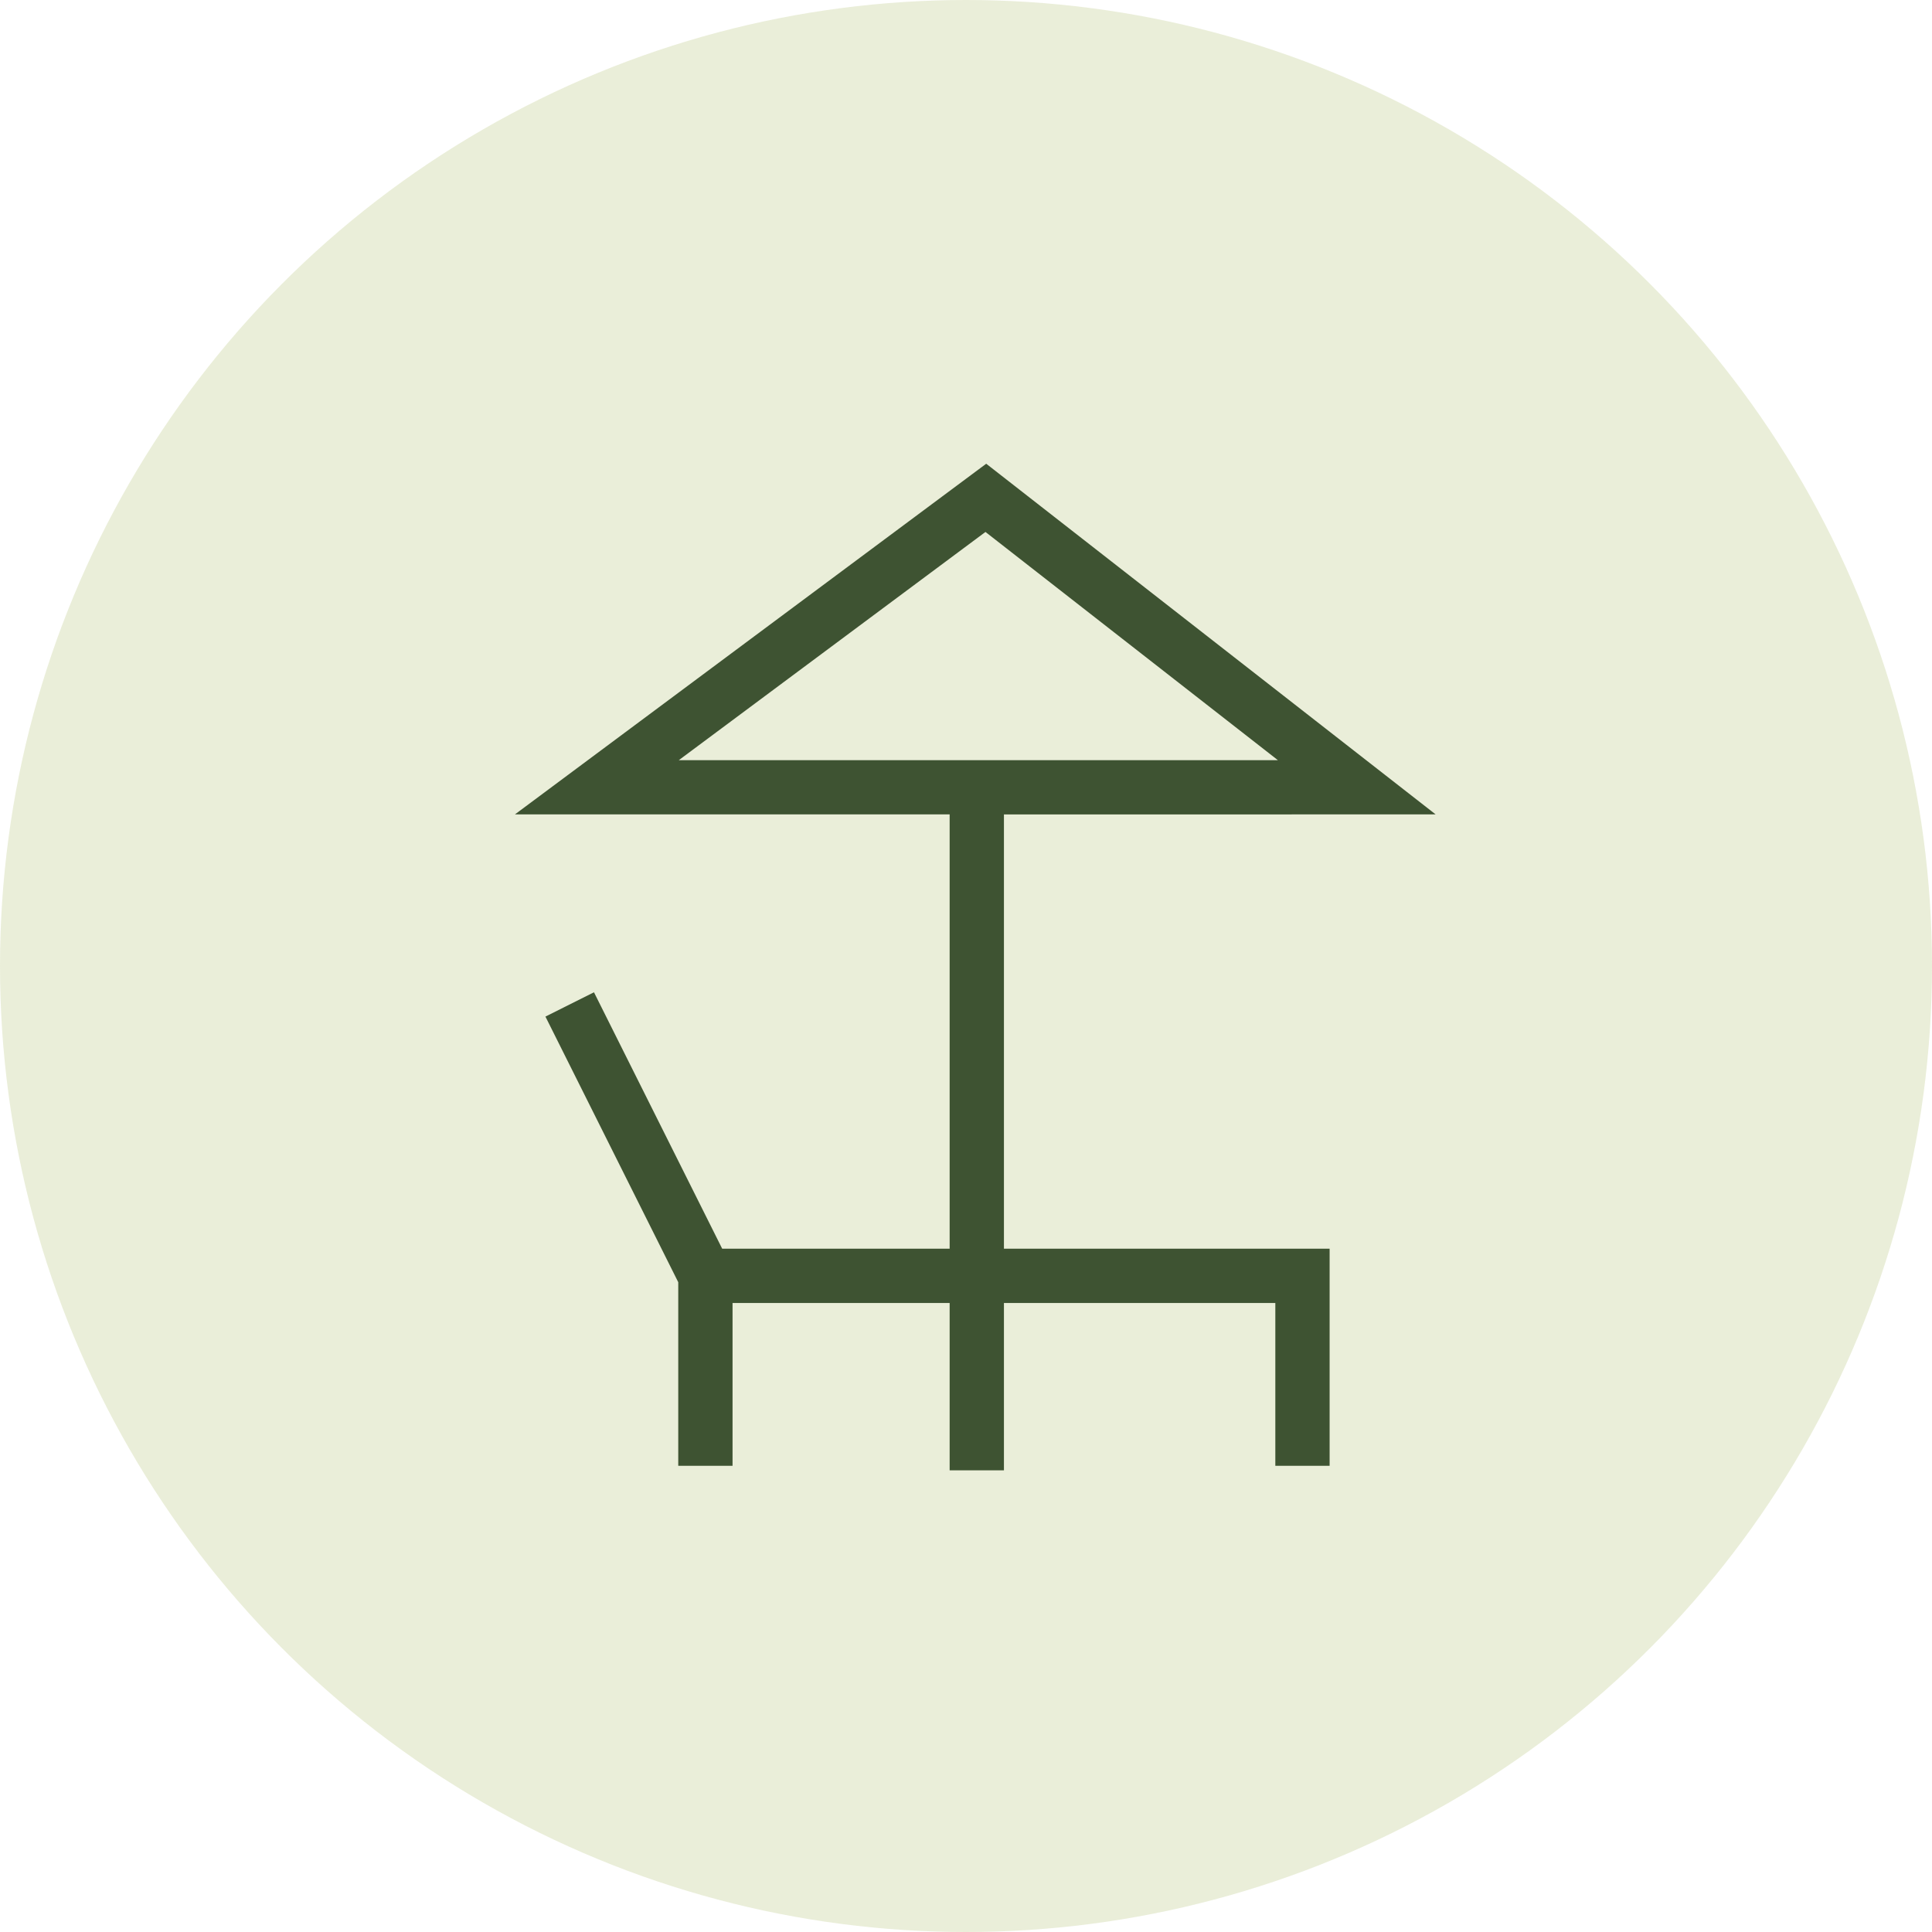 <?xml version="1.0" encoding="UTF-8" standalone="no"?>
<!-- Generator: Adobe Illustrator 18.0.0, SVG Export Plug-In . SVG Version: 6.00 Build 0)  -->

<svg
   version="1.1"
   id="Capa_1"
   x="0px"
   y="0px"
   viewBox="0 0 25.514 25.514"
   xml:space="preserve"
   sodipodi:docname="icon Liegestühle.svg"
   inkscape:version="1.2 (dc2aedaf03, 2022-05-15)"
   width="25.514"
   height="25.514"
   xmlns:inkscape="http://www.inkscape.org/namespaces/inkscape"
   xmlns:sodipodi="http://sodipodi.sourceforge.net/DTD/sodipodi-0.dtd"
   xmlns="http://www.w3.org/2000/svg"
   xmlns:svg="http://www.w3.org/2000/svg"><defs
   id="defs865" /><sodipodi:namedview
   id="namedview863"
   pagecolor="#ffffff"
   bordercolor="#000000"
   borderopacity="0.25"
   inkscape:showpageshadow="2"
   inkscape:pageopacity="0.0"
   inkscape:pagecheckerboard="0"
   inkscape:deskcolor="#d1d1d1"
   showgrid="false"
   inkscape:zoom="19.511353"
   inkscape:cx="24.703566"
   inkscape:cy="14.786263"
   inkscape:window-width="1920"
   inkscape:window-height="1001"
   inkscape:window-x="-9"
   inkscape:window-y="-9"
   inkscape:window-maximized="1"
   inkscape:current-layer="Capa_1"
   showguides="true"><sodipodi:guide
     position="6.647,19.387"
     orientation="0,-1"
     id="guide15836"
     inkscape:locked="false" /><sodipodi:guide
     position="6.634,6.154"
     orientation="0,-1"
     id="guide15838"
     inkscape:locked="false" /><sodipodi:guide
     position="6.525,6.154"
     orientation="1,0"
     id="guide15840"
     inkscape:locked="false" /><sodipodi:guide
     position="19.135,15.33"
     orientation="1,0"
     id="guide15842"
     inkscape:locked="false" /></sodipodi:namedview>

<g
   id="g832"
   transform="translate(-10.22,-8.263)">
</g>
<g
   id="g834"
   transform="translate(-10.22,-8.263)">
</g>
<g
   id="g836"
   transform="translate(-10.22,-8.263)">
</g>
<g
   id="g838"
   transform="translate(-10.22,-8.263)">
</g>
<g
   id="g840"
   transform="translate(-10.22,-8.263)">
</g>
<g
   id="g842"
   transform="translate(-10.22,-8.263)">
</g>
<g
   id="g844"
   transform="translate(-10.22,-8.263)">
</g>
<g
   id="g846"
   transform="translate(-10.22,-8.263)">
</g>
<g
   id="g848"
   transform="translate(-10.22,-8.263)">
</g>
<g
   id="g850"
   transform="translate(-10.22,-8.263)">
</g>
<g
   id="g852"
   transform="translate(-10.22,-8.263)">
</g>
<g
   id="g854"
   transform="translate(-10.22,-8.263)">
</g>
<g
   id="g856"
   transform="translate(-10.22,-8.263)">
</g>
<g
   id="g858"
   transform="translate(-10.22,-8.263)">
</g>
<g
   id="g860"
   transform="translate(-10.22,-8.263)">
</g>
<circle
   style="fill:#e7ebd3;fill-opacity:0.875"
   id="path1246"
   cx="12.757"
   cy="12.757"
   r="12.757" /><path
   style="fill:#000000;fill-opacity:0;stroke-width:1"
   d="M 6.958,13.916 V 8.879 h 5.799 5.799 v 5.037 5.037 H 12.757 6.958 Z m 11,0.262 c 0.014,-2.958 -0.004,-4.114 -0.063,-4.186 -0.113,-0.136 -10.133,-0.148 -10.27,-0.012 -0.066,0.066 -0.087,1.088 -0.087,4.156 0,2.238 0.022,4.091 0.049,4.117 0.027,0.027 2.367,0.04 5.201,0.03 l 5.152,-0.019 z"
   id="path1502" /><path
   style="fill:#000000;fill-opacity:0;stroke-width:1"
   d="m 8.045,11.851 v -1.45 h 4.711 4.711 v 1.45 1.45 h -0.172 c -0.163,0 -0.174,-0.028 -0.205,-0.562 -0.039,-0.654 -0.182,-0.979 -0.491,-1.116 -0.164,-0.072 -0.219,-0.145 -0.219,-0.288 0,-0.154 0.042,-0.199 0.217,-0.234 0.182,-0.036 0.217,-0.078 0.217,-0.254 0,-0.157 -0.041,-0.222 -0.163,-0.255 -0.262,-0.07 -0.921,-0.052 -1.074,0.029 -0.25,0.134 -0.13,0.505 0.164,0.505 0.097,0 0.13,0.056 0.13,0.217 0,0.138 -0.037,0.217 -0.101,0.217 -0.056,0 -0.202,0.115 -0.326,0.256 -0.214,0.243 -0.225,0.287 -0.225,0.87 v 0.614 H 15.004 14.786 V 12.717 c 0,-0.675 -0.109,-0.951 -0.433,-1.095 -0.164,-0.072 -0.219,-0.145 -0.219,-0.288 0,-0.154 0.042,-0.199 0.217,-0.234 0.172,-0.034 0.217,-0.081 0.217,-0.224 0,-0.104 -0.059,-0.212 -0.14,-0.255 -0.181,-0.097 -0.915,-0.097 -1.097,0 -0.25,0.134 -0.13,0.505 0.164,0.505 0.227,0 0.171,0.381 -0.071,0.489 -0.333,0.147 -0.451,0.436 -0.451,1.099 v 0.587 H 12.757 12.539 v -0.614 c 0,-0.583 -0.011,-0.626 -0.225,-0.87 -0.124,-0.141 -0.271,-0.256 -0.326,-0.256 -0.064,0 -0.101,-0.08 -0.101,-0.217 0,-0.161 0.034,-0.217 0.13,-0.217 0.294,0 0.415,-0.371 0.164,-0.505 -0.181,-0.097 -0.915,-0.097 -1.097,0 -0.081,0.043 -0.14,0.151 -0.14,0.255 0,0.143 0.046,0.19 0.217,0.224 0.175,0.035 0.217,0.08 0.217,0.234 0,0.142 -0.055,0.215 -0.219,0.288 -0.324,0.143 -0.433,0.419 -0.433,1.095 v 0.583 h -0.217 -0.217 v -0.614 c 0,-0.583 -0.011,-0.626 -0.225,-0.87 -0.124,-0.141 -0.271,-0.256 -0.326,-0.256 -0.064,0 -0.101,-0.08 -0.101,-0.217 0,-0.161 0.034,-0.217 0.13,-0.217 0.294,0 0.415,-0.371 0.164,-0.505 -0.152,-0.082 -0.812,-0.1 -1.074,-0.029 -0.122,0.033 -0.163,0.097 -0.163,0.255 0,0.176 0.036,0.218 0.217,0.254 0.175,0.035 0.217,0.08 0.217,0.234 0,0.142 -0.055,0.215 -0.219,0.288 -0.309,0.137 -0.452,0.462 -0.491,1.116 -0.032,0.533 -0.042,0.562 -0.205,0.562 h -0.172 z"
   id="path1504" /><path
   style="fill:#000000;fill-opacity:0;stroke-width:1"
   d="m 7.659,18.181 c -0.027,-0.027 -0.049,-1.866 -0.049,-4.088 0,-3.616 0.012,-4.044 0.115,-4.083 0.173,-0.066 9.983,-0.051 10.088,0.016 0.072,0.046 0.087,0.917 0.072,4.112 l -0.019,4.054 -5.079,0.019 c -2.794,0.01 -5.101,-0.003 -5.128,-0.03 z m 2.78,-0.5 c 0.113,-0.296 0.079,-0.911 -0.067,-1.233 C 10.029,15.691 9.056,15.338 8.281,15.69 l -0.308,0.14 v 1.018 1.018 h 1.198 1.198 z m 0.983,-0.231 c 0.14,-1.108 -0.551,-2.233 -1.633,-2.656 -0.346,-0.136 -1.185,-0.168 -1.562,-0.06 -0.186,0.053 -0.221,0.102 -0.241,0.339 -0.022,0.26 -0.013,0.274 0.145,0.226 0.435,-0.131 1.148,-0.133 1.487,-0.004 0.903,0.345 1.436,1.34 1.233,2.3 l -0.058,0.272 h 0.288 0.288 z m 1.047,0.231 c 0.126,-0.332 0.083,-0.918 -0.092,-1.262 -0.168,-0.329 -0.548,-0.676 -0.831,-0.76 -0.16,-0.047 -0.16,-0.046 0.035,0.373 0.171,0.367 0.197,0.512 0.197,1.128 l 7.48e-4,0.707 h 0.31 c 0.266,0 0.32,-0.026 0.381,-0.186 z m 0.97,-0.165 c 0.14,-0.666 -0.172,-1.593 -0.721,-2.141 -0.515,-0.515 -1.404,-0.827 -2.006,-0.704 l -0.215,0.044 0.292,0.235 c 0.161,0.129 0.368,0.236 0.46,0.237 0.092,8.75e-4 0.302,0.063 0.467,0.138 0.885,0.402 1.362,1.335 1.164,2.275 l -0.058,0.276 0.276,-0.023 c 0.262,-0.022 0.279,-0.039 0.342,-0.337 z m 1.059,0.165 c 0.128,-0.337 0.084,-0.926 -0.095,-1.265 -0.174,-0.328 -0.554,-0.676 -0.829,-0.757 -0.16,-0.047 -0.16,-0.046 0.035,0.373 0.171,0.367 0.197,0.512 0.197,1.128 l 7.48e-4,0.707 h 0.31 c 0.266,0 0.32,-0.026 0.381,-0.186 z m 0.969,-0.231 c 0.134,-0.791 -0.312,-1.835 -0.99,-2.313 -0.535,-0.378 -1.012,-0.505 -1.757,-0.468 l -0.217,0.011 0.29,0.25 c 0.159,0.137 0.371,0.252 0.471,0.254 0.1,0.002 0.316,0.066 0.481,0.14 0.885,0.402 1.362,1.335 1.164,2.275 l -0.058,0.276 0.276,-0.023 c 0.272,-0.022 0.277,-0.028 0.341,-0.404 z m 1.061,0.231 c 0.128,-0.337 0.084,-0.926 -0.095,-1.265 -0.174,-0.328 -0.554,-0.676 -0.829,-0.757 -0.16,-0.047 -0.16,-0.046 0.035,0.373 0.171,0.367 0.197,0.512 0.197,1.128 l 7.47e-4,0.707 h 0.31 c 0.266,0 0.32,-0.026 0.381,-0.186 z m 0.969,-0.231 c 0.134,-0.791 -0.312,-1.835 -0.99,-2.313 -0.535,-0.378 -1.012,-0.505 -1.757,-0.468 l -0.217,0.011 0.29,0.25 c 0.159,0.137 0.371,0.252 0.471,0.254 0.1,0.002 0.316,0.066 0.481,0.14 0.885,0.402 1.362,1.335 1.164,2.275 l -0.058,0.276 0.276,-0.023 c 0.272,-0.022 0.277,-0.028 0.341,-0.404 z m 0.044,-2.772 V 13.735 H 12.757 7.973 v 0.334 c 0,0.319 0.008,0.332 0.179,0.289 0.441,-0.111 1.035,-0.12 1.399,-0.022 0.325,0.088 0.445,0.089 0.797,0.006 0.526,-0.124 0.761,-0.124 1.234,-0.001 0.324,0.084 0.446,0.083 0.831,-0.006 0.444,-0.103 1.045,-0.08 1.394,0.052 0.093,0.035 0.341,0.016 0.621,-0.05 0.791,-0.185 1.597,-0.005 2.302,0.512 0.195,0.143 0.432,0.375 0.528,0.515 0.095,0.14 0.198,0.255 0.228,0.255 0.03,2.72e-4 0.054,-0.424 0.054,-0.942 z M 8.484,12.884 c 0.006,-0.665 0.118,-0.957 0.449,-1.171 0.223,-0.144 0.272,-0.219 0.272,-0.413 0,-0.204 -0.027,-0.24 -0.199,-0.26 -0.219,-0.025 -0.317,-0.253 -0.153,-0.357 0.148,-0.094 0.962,-0.077 1.062,0.023 0.148,0.148 0.096,0.277 -0.13,0.323 -0.189,0.038 -0.217,0.075 -0.217,0.282 0,0.192 0.047,0.268 0.241,0.388 0.329,0.204 0.411,0.423 0.411,1.103 v 0.581 l 0.272,-0.022 0.272,-0.022 0.021,-0.605 c 0.023,-0.667 0.12,-0.891 0.461,-1.067 0.165,-0.085 0.207,-0.156 0.207,-0.35 0,-0.212 -0.028,-0.248 -0.217,-0.286 -0.24,-0.048 -0.307,-0.287 -0.103,-0.366 0.148,-0.057 0.854,-0.057 1.003,0 0.204,0.078 0.137,0.318 -0.103,0.366 -0.19,0.038 -0.217,0.074 -0.217,0.286 0,0.196 0.042,0.264 0.216,0.355 0.327,0.169 0.436,0.45 0.436,1.12 v 0.583 h 0.29 0.29 V 12.789 c 0,-0.67 0.109,-0.952 0.436,-1.12 0.175,-0.09 0.216,-0.158 0.216,-0.355 0,-0.212 -0.028,-0.248 -0.217,-0.286 -0.24,-0.048 -0.307,-0.287 -0.103,-0.366 0.148,-0.057 0.854,-0.057 1.003,0 0.204,0.078 0.137,0.318 -0.103,0.366 -0.19,0.038 -0.217,0.074 -0.217,0.286 0,0.194 0.042,0.264 0.207,0.35 0.341,0.176 0.437,0.4 0.461,1.067 l 0.021,0.605 0.272,0.022 0.272,0.022 v -0.588 c 0,-0.675 0.109,-0.956 0.436,-1.125 0.175,-0.09 0.216,-0.158 0.216,-0.355 0,-0.212 -0.028,-0.248 -0.217,-0.286 -0.227,-0.045 -0.279,-0.174 -0.13,-0.323 0.099,-0.099 0.913,-0.117 1.062,-0.023 0.164,0.104 0.067,0.332 -0.153,0.357 -0.171,0.02 -0.199,0.055 -0.199,0.26 0,0.194 0.049,0.268 0.272,0.413 0.331,0.214 0.443,0.507 0.449,1.171 l 0.004,0.489 h 0.254 0.254 V 11.851 10.329 H 12.757 7.973 v 1.522 1.522 h 0.254 0.254 l 0.004,-0.489 z m 1.373,-0.091 c 0,-0.483 -0.024,-0.604 -0.145,-0.725 -0.174,-0.174 -0.416,-0.186 -0.636,-0.032 -0.145,0.101 -0.161,0.175 -0.161,0.725 v 0.612 h 0.471 0.471 z m 2.247,0 c 0,-0.645 -0.122,-0.87 -0.471,-0.87 -0.349,0 -0.471,0.225 -0.471,0.87 v 0.58 h 0.471 0.471 z m 2.247,0 c 0,-0.645 -0.122,-0.87 -0.471,-0.87 -0.349,0 -0.471,0.225 -0.471,0.87 v 0.58 h 0.471 0.471 z m 2.247,-0.032 c 0,-0.55 -0.016,-0.623 -0.161,-0.725 -0.22,-0.154 -0.462,-0.142 -0.636,0.032 -0.121,0.121 -0.145,0.242 -0.145,0.725 v 0.58 h 0.471 0.471 z"
   id="path1506" /><path
   d="M 18.959,10.755 13.024,6.124 6.8,10.755 h 5.741 v 5.735 H 9.537 l -1.693,-3.386 -0.641,0.321 1.754,3.508 v 2.424 h 0.717 v -2.15 h 2.867 v 2.21 h 0.717 v -2.21 h 3.584 v 2.15 h 0.717 v -2.867 H 13.258 v -5.735 z m -5.945,-3.73 3.862,3.014 H 8.964 Z"
   id="path15169"
   style="stroke-width:1;fill:#3e5332;fill-opacity:1" /></svg>
